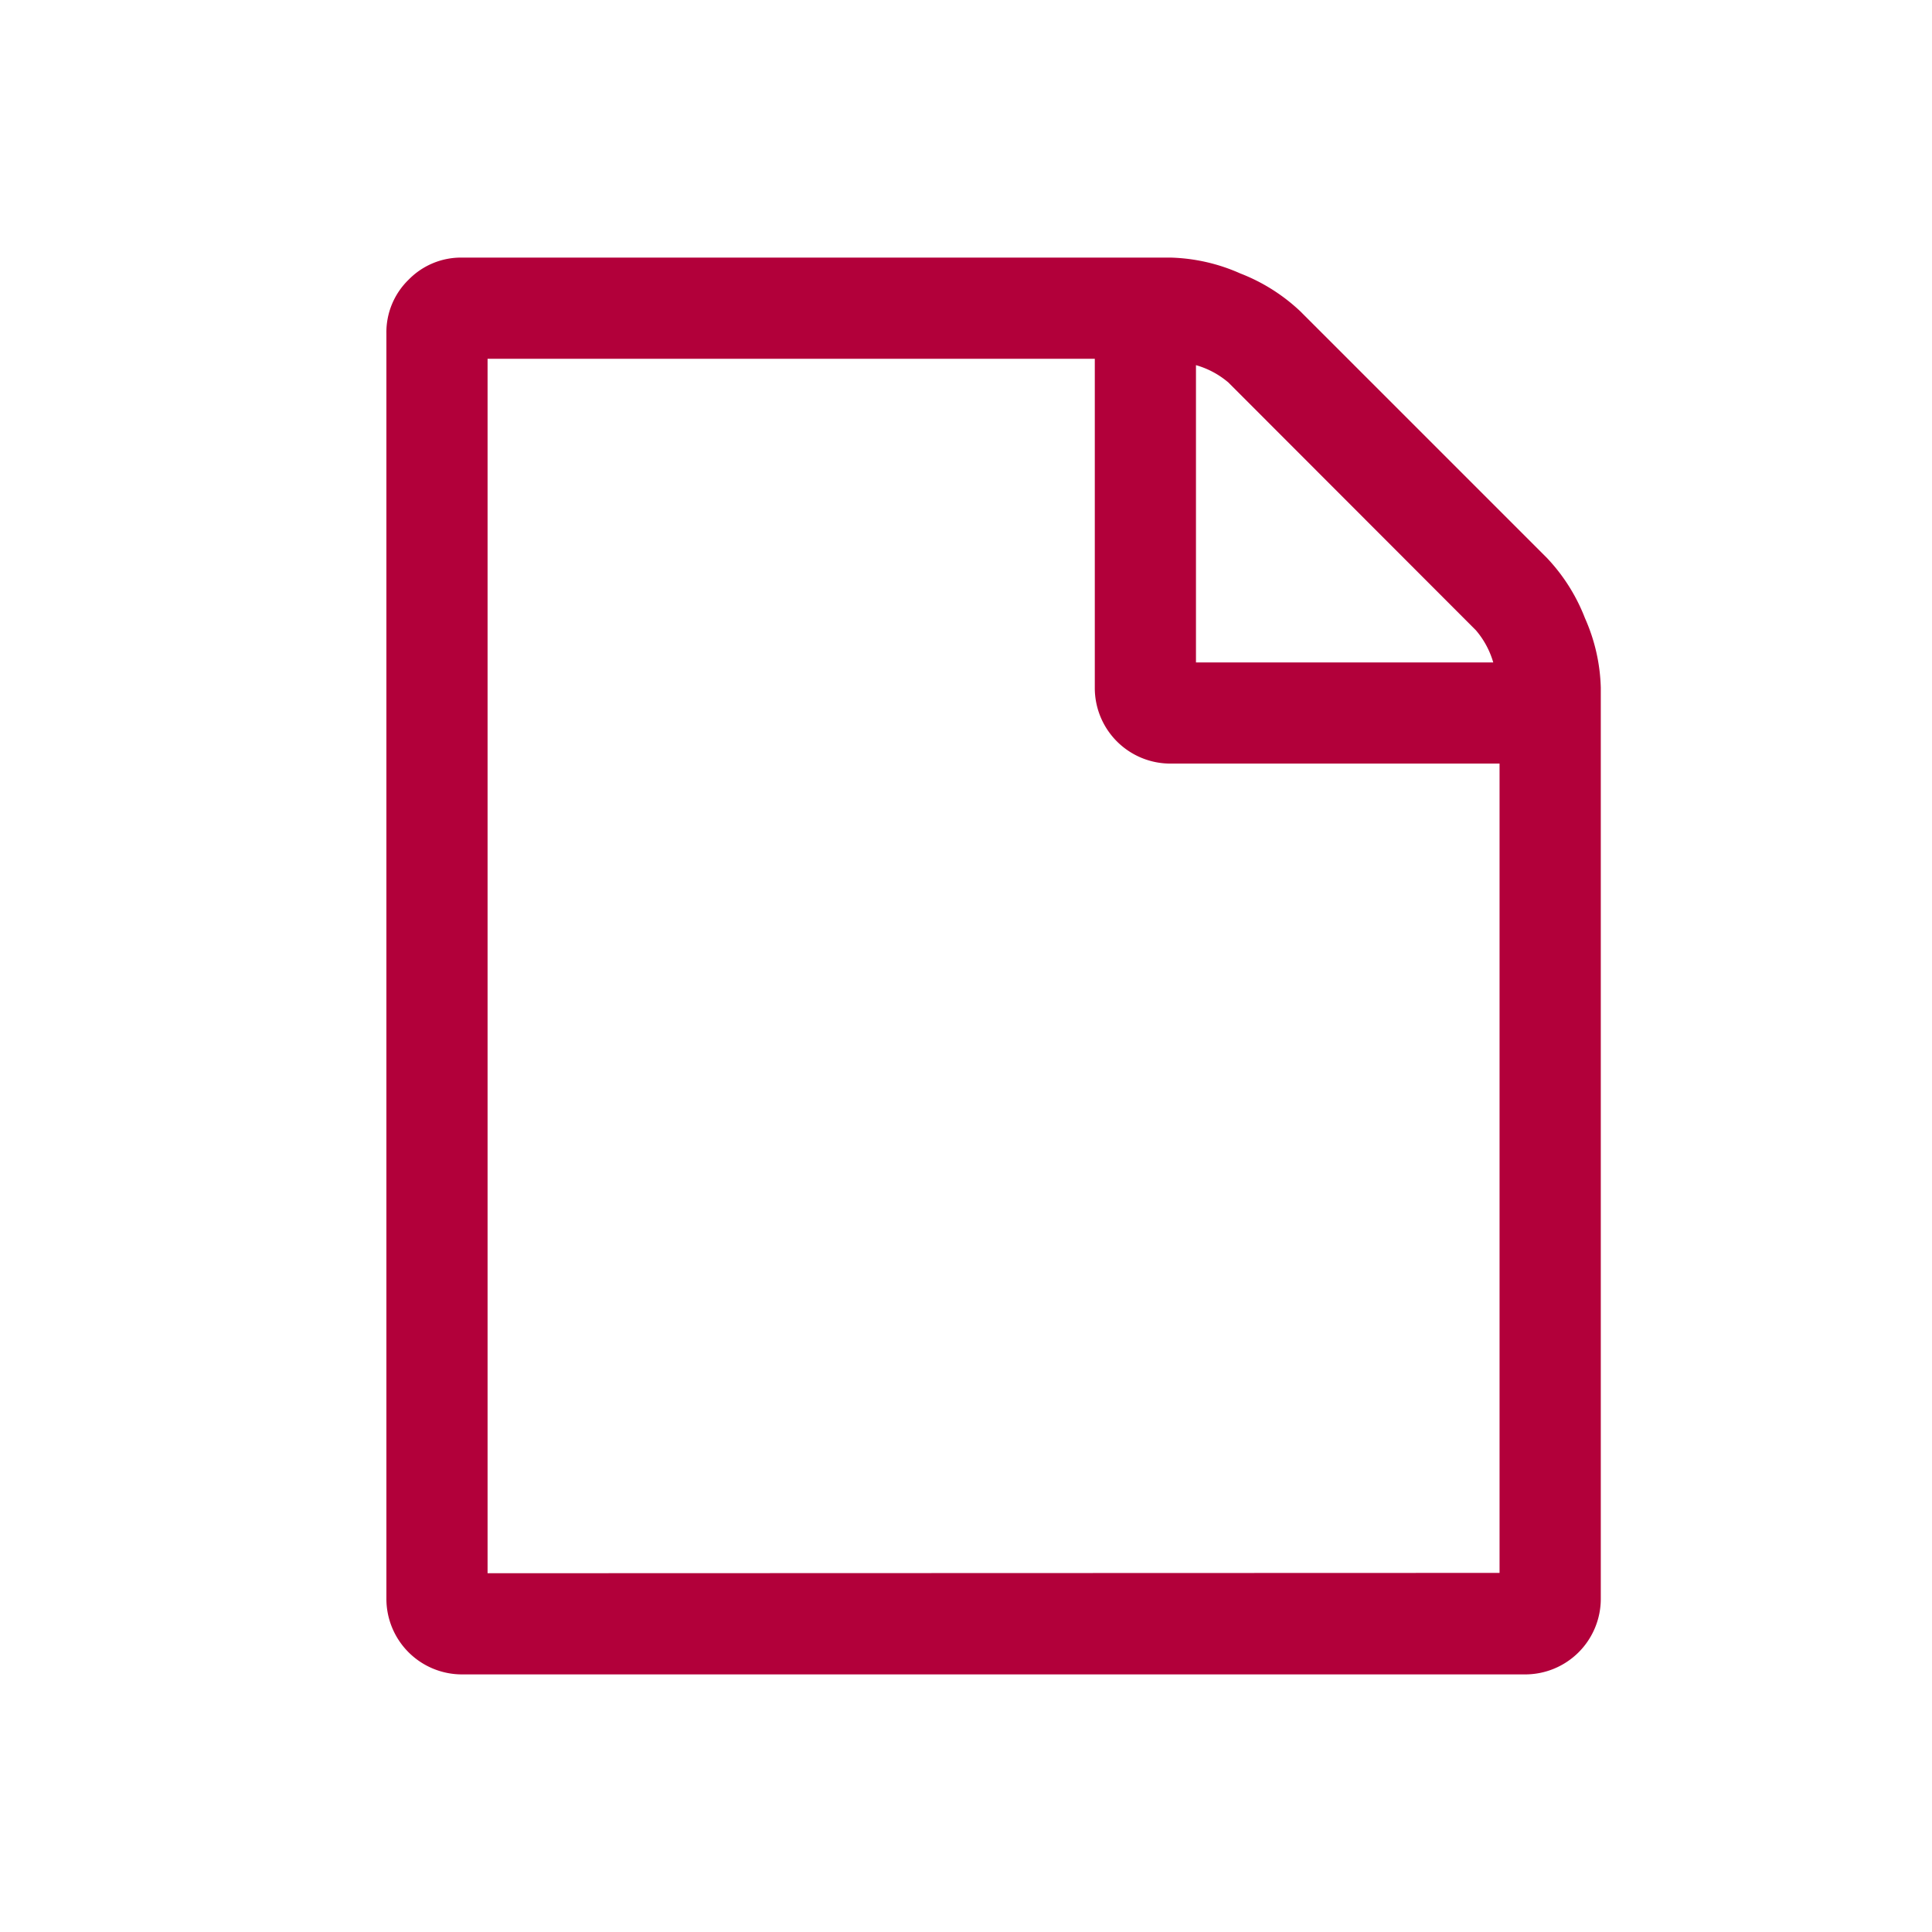 <svg xmlns="http://www.w3.org/2000/svg" viewBox="1368 -7074 30 30">
  <defs>
    <style>
      .cls-1 {
        fill: #b2003a;
      }

      .cls-2 {
        fill: none;
      }
    </style>
  </defs>
  <g id="ico_files" transform="translate(1898 -7618)">
    <path id="file-o" class="cls-1" d="M146.022,4.665a2.856,2.856,0,0,1,.589.933,2.834,2.834,0,0,1,.246,1.08V20.821A1.174,1.174,0,0,1,145.679,22h-16.5A1.174,1.174,0,0,1,128,20.821V1.179a1.137,1.137,0,0,1,.344-.835A1.137,1.137,0,0,1,129.179,0h11a2.834,2.834,0,0,1,1.08.246,2.856,2.856,0,0,1,.933.589Zm-5.451-3V6.286h4.616a1.341,1.341,0,0,0-.27-.5L141.075,1.94A1.341,1.341,0,0,0,140.571,1.67Zm4.714,18.759V7.857h-5.107A1.174,1.174,0,0,1,139,6.679V1.571h-9.429V20.429Z" transform="translate(-652 548)"/>
    <rect id="_" data-name="[ ]" class="cls-2" width="30" height="30" transform="translate(-530 544)"/>
  </g>
</svg>
